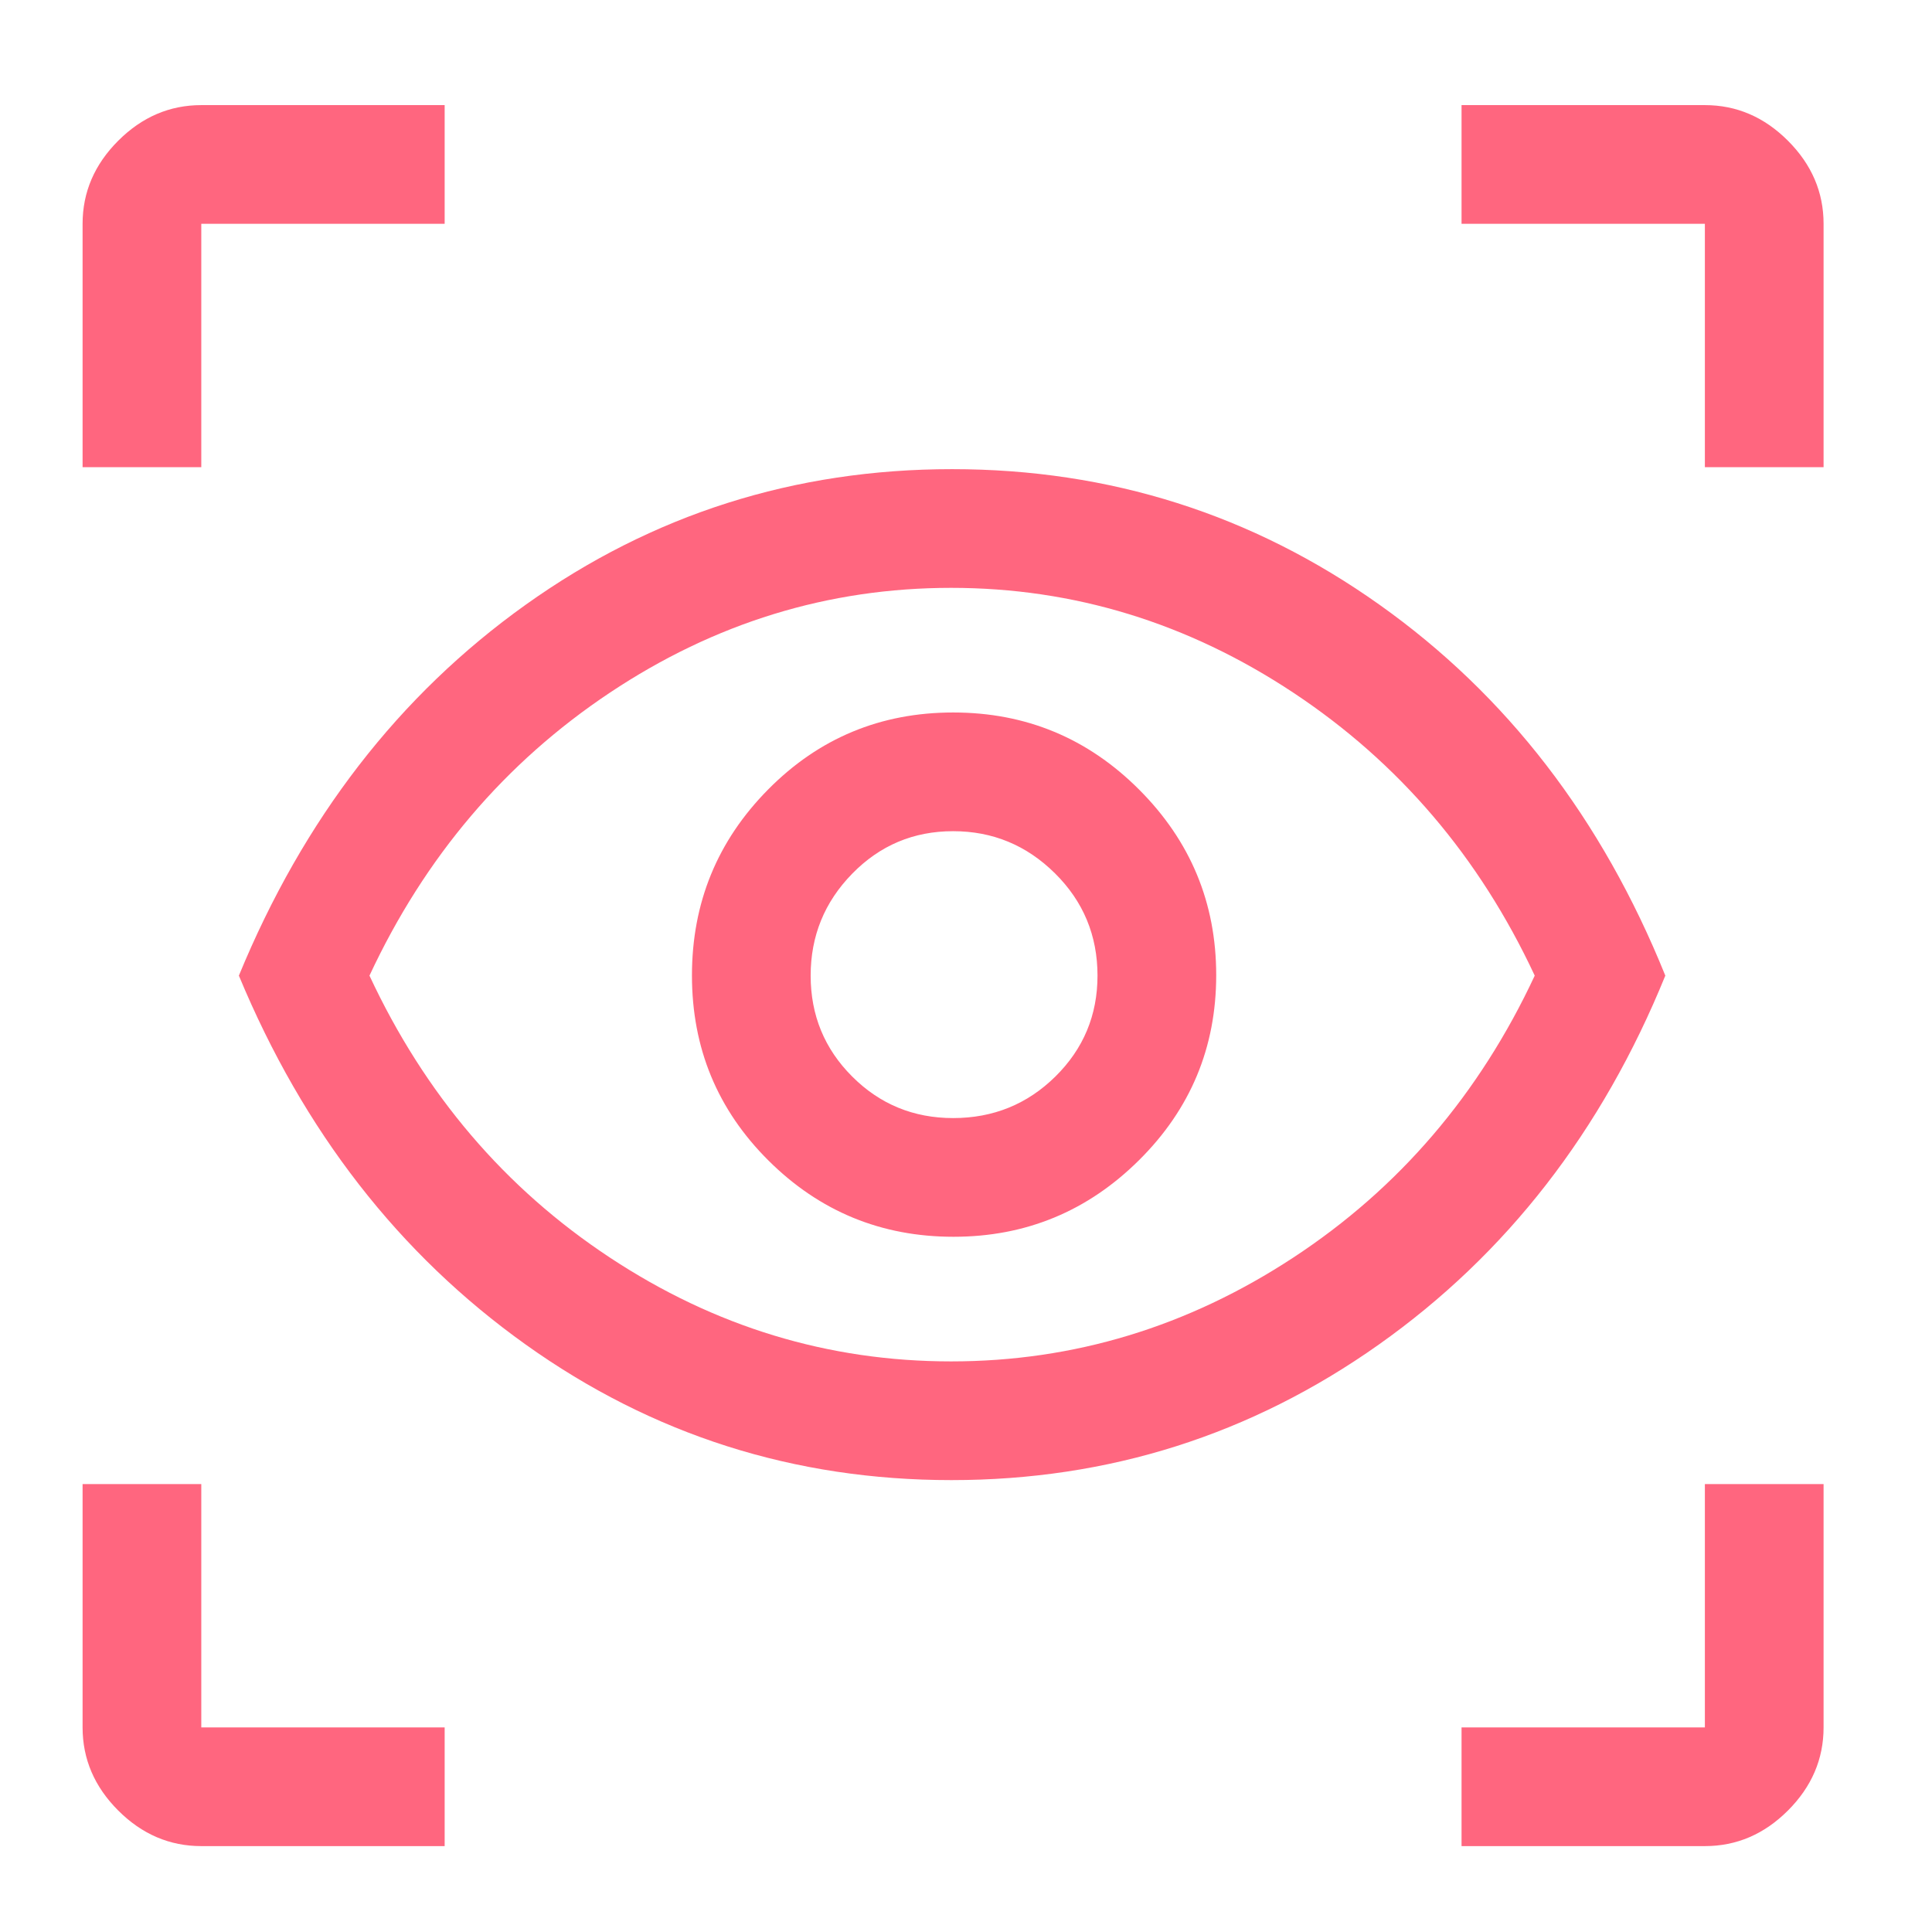 <svg width="59" height="59" viewBox="0 0 59 59" fill="none" xmlns="http://www.w3.org/2000/svg">
<mask id="mask0_9250_3503" style="mask-type:alpha" maskUnits="userSpaceOnUse" x="0" y="0" width="59" height="59">
<rect x="0.105" y="0.794" width="58" height="58" fill="#D9D9D9"/>
</mask>
<g mask="url(#mask0_9250_3503)">
<path d="M13.579 56.377H6.147C5.181 56.377 4.335 56.015 3.61 55.29C2.885 54.565 2.522 53.719 2.522 52.752V45.321H6.147V52.752H13.579V56.377ZM44.633 56.377V52.752H52.064V45.321H55.689V52.752C55.689 53.719 55.326 54.565 54.601 55.29C53.876 56.015 53.031 56.377 52.064 56.377H44.633ZM29.055 45.2C24.256 45.2 19.922 43.821 16.056 41.062C12.189 38.303 9.269 34.547 7.295 29.794C9.269 25.001 12.189 21.225 16.056 18.466C19.922 15.707 24.262 14.327 29.075 14.327C33.889 14.327 38.239 15.707 42.125 18.466C46.012 21.225 48.922 25.001 50.856 29.794C48.922 34.547 46.005 38.303 42.105 41.062C38.205 43.821 33.855 45.2 29.055 45.2ZM29.045 41.575C32.791 41.575 36.275 40.518 39.497 38.403C42.719 36.289 45.176 33.419 46.868 29.794C45.176 26.169 42.719 23.289 39.497 21.154C36.275 19.02 32.791 17.952 29.045 17.952C25.299 17.952 21.825 19.02 18.623 21.154C15.421 23.289 12.974 26.169 11.283 29.794C12.974 33.419 15.421 36.289 18.623 38.403C21.825 40.518 25.299 41.575 29.045 41.575ZM29.119 37.769C31.325 37.769 33.214 36.989 34.785 35.429C36.356 33.87 37.141 31.987 37.141 29.78C37.141 27.574 36.357 25.686 34.789 24.115C33.221 22.544 31.328 21.758 29.11 21.758C26.892 21.758 25.007 22.542 23.457 24.11C21.906 25.678 21.131 27.572 21.131 29.79C21.131 32.008 21.91 33.892 23.47 35.443C25.029 36.993 26.912 37.769 29.119 37.769ZM29.106 34.144C27.897 34.144 26.87 33.721 26.024 32.875C25.178 32.029 24.756 31.002 24.756 29.794C24.756 28.585 25.178 27.548 26.024 26.682C26.87 25.816 27.897 25.383 29.106 25.383C30.314 25.383 31.351 25.812 32.217 26.67C33.083 27.527 33.516 28.569 33.516 29.794C33.516 31.002 33.087 32.029 32.23 32.875C31.372 33.721 30.331 34.144 29.106 34.144ZM2.522 14.267V6.835C2.522 5.869 2.885 5.023 3.61 4.298C4.335 3.573 5.181 3.21 6.147 3.21H13.579V6.835H6.147V14.267H2.522ZM52.064 14.267V6.835H44.633V3.21H52.064C53.031 3.21 53.876 3.573 54.601 4.298C55.326 5.023 55.689 5.869 55.689 6.835V14.267H52.064Z" fill="#FF667F"/>
</g>
</svg>
